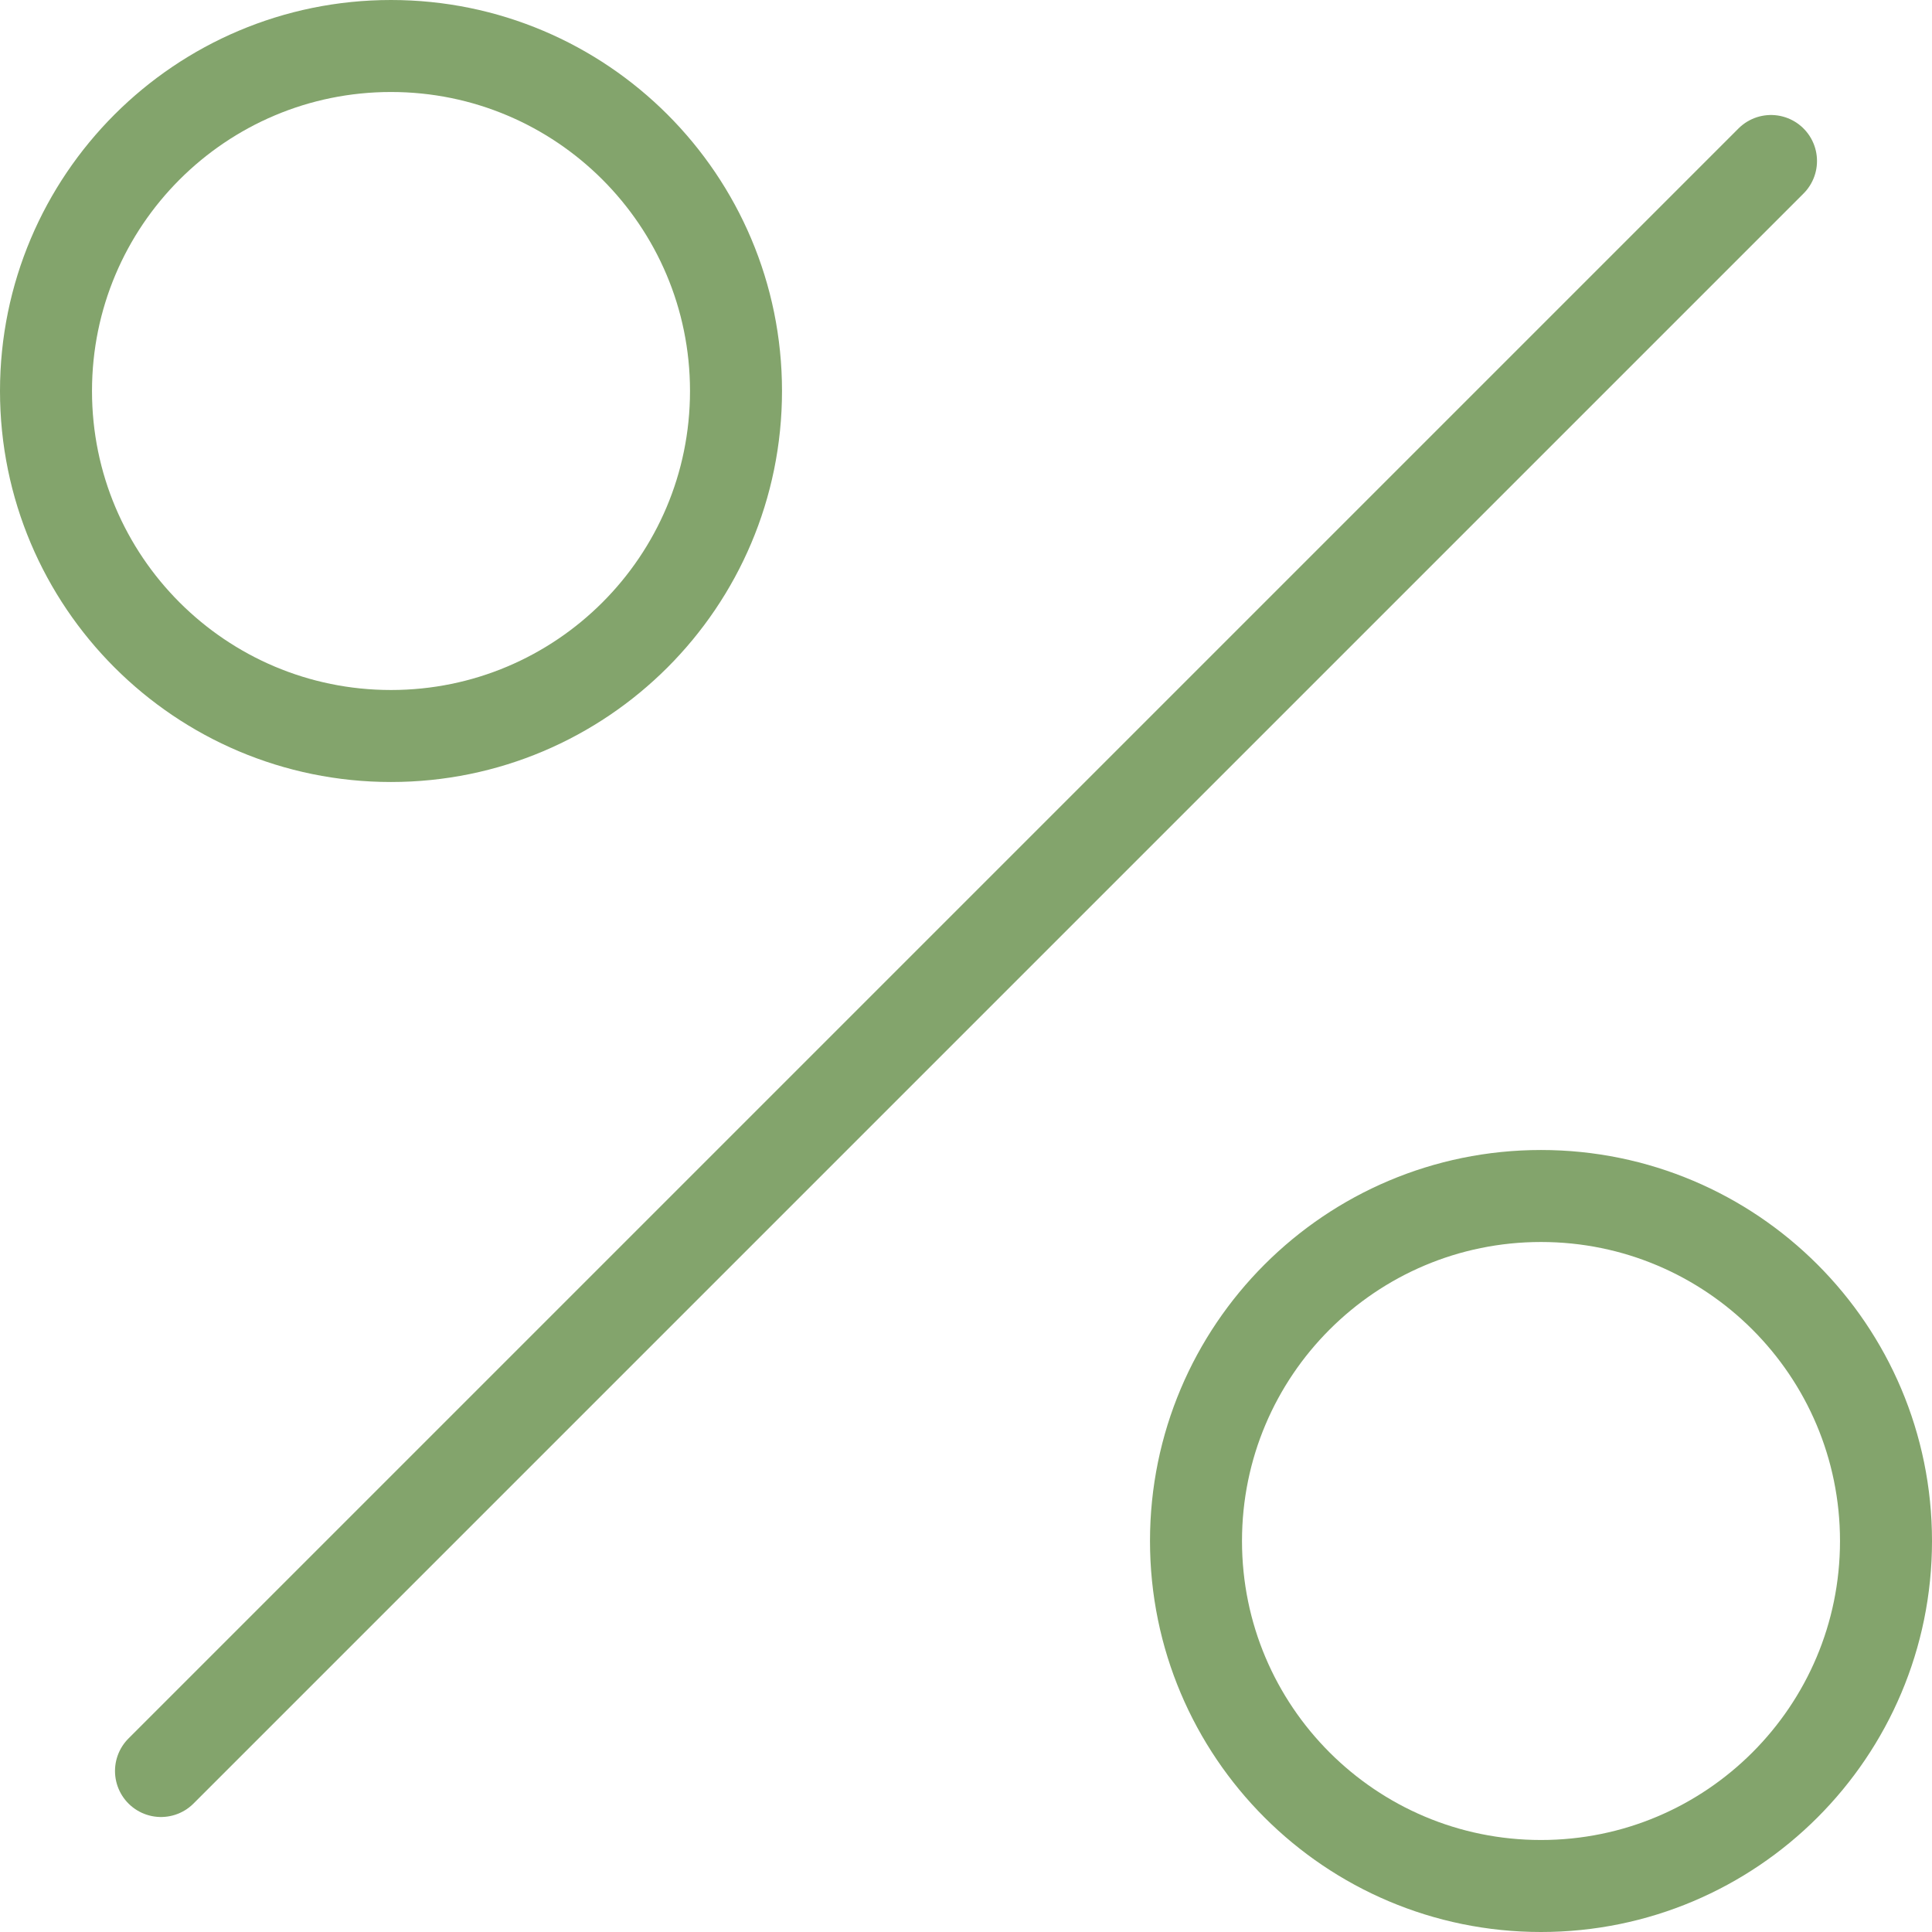 <svg width="42" height="42" viewBox="0 0 42 42" fill="none" xmlns="http://www.w3.org/2000/svg">
<path d="M3.5 38.5L38.5 3.5" stroke="#83A46C" stroke-width="2" stroke-linecap="round" stroke-linejoin="round"/>
<path d="M8.5 16C12.642 16 16 12.642 16 8.5C16 4.358 12.642 1 8.5 1C4.358 1 1 4.358 1 8.5C1 12.642 4.358 16 8.5 16Z" stroke="#83A46C" stroke-width="2" stroke-linecap="round" stroke-linejoin="round"/>
<path d="M33.5 41C37.642 41 41 37.642 41 33.5C41 29.358 37.642 26 33.5 26C29.358 26 26 29.358 26 33.5C26 37.642 29.358 41 33.5 41Z" stroke="#83A46C" stroke-width="2" stroke-linecap="round" stroke-linejoin="round"/>
</svg>
